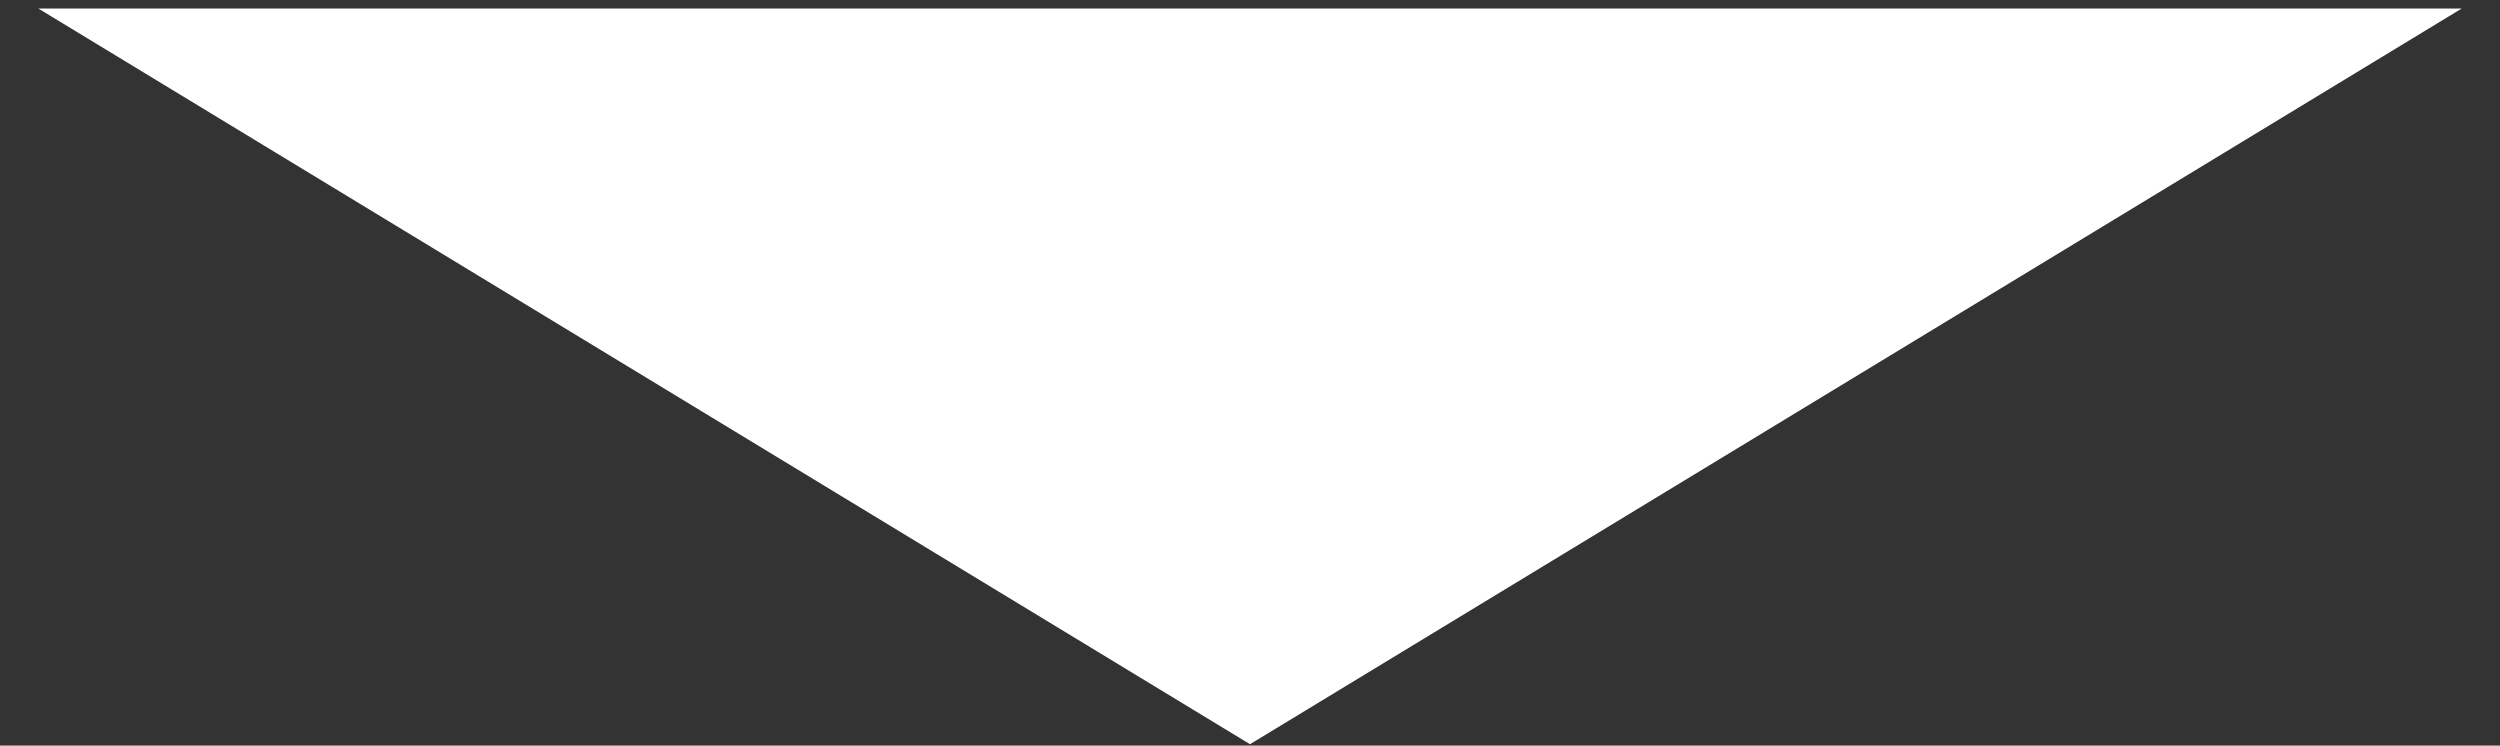 <svg width="57" height="17" viewBox="0 0 57 17" fill="none" xmlns="http://www.w3.org/2000/svg">
<rect x="0" y="0" width="57" height="17" fill="#333333" stroke="none"/>
<path d="M28.5 16.968L0.875 0.195H56.126L28.5 16.968Z" fill="white"/>
</svg>
